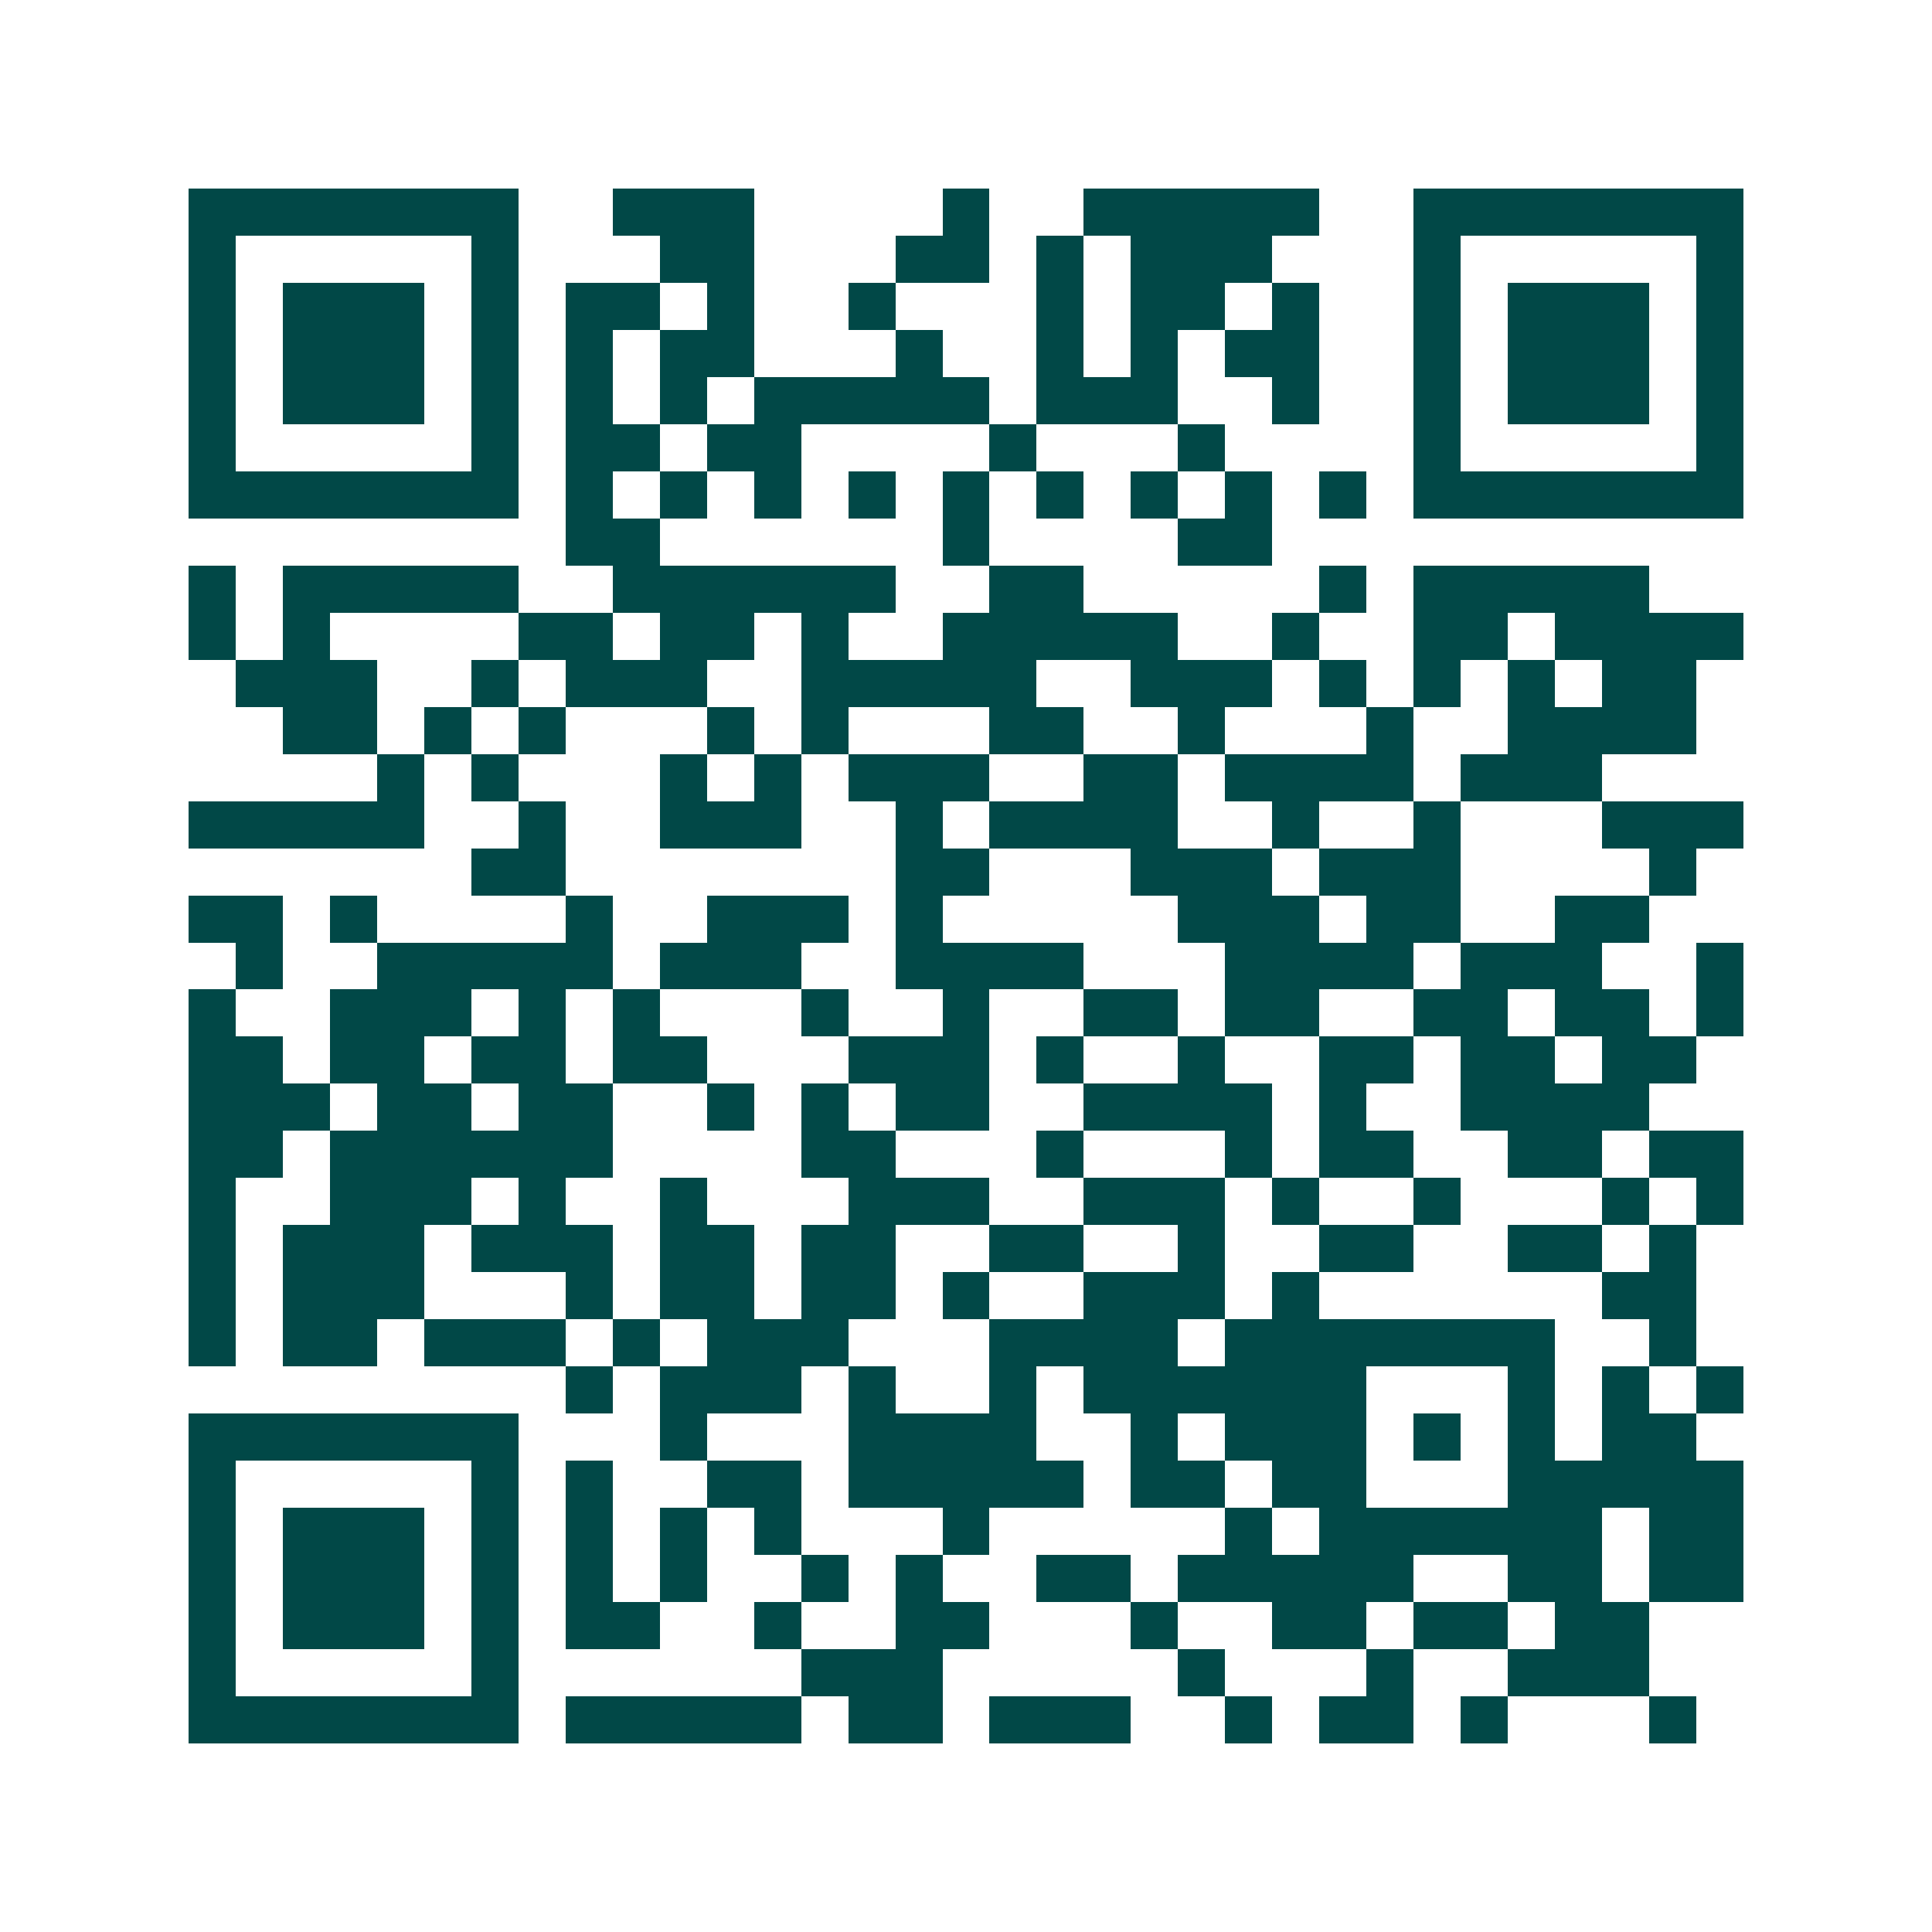 <svg xmlns="http://www.w3.org/2000/svg" width="200" height="200" viewBox="0 0 41 41" shape-rendering="crispEdges"><path fill="#ffffff" d="M0 0h41v41H0z"/><path stroke="#014847" d="M4 4.5h7m2 0h3m4 0h1m2 0h5m2 0h7M4 5.5h1m5 0h1m3 0h2m3 0h2m1 0h1m1 0h3m3 0h1m5 0h1M4 6.5h1m1 0h3m1 0h1m1 0h2m1 0h1m2 0h1m3 0h1m1 0h2m1 0h1m2 0h1m1 0h3m1 0h1M4 7.5h1m1 0h3m1 0h1m1 0h1m1 0h2m3 0h1m2 0h1m1 0h1m1 0h2m2 0h1m1 0h3m1 0h1M4 8.5h1m1 0h3m1 0h1m1 0h1m1 0h1m1 0h5m1 0h3m2 0h1m2 0h1m1 0h3m1 0h1M4 9.5h1m5 0h1m1 0h2m1 0h2m4 0h1m3 0h1m4 0h1m5 0h1M4 10.5h7m1 0h1m1 0h1m1 0h1m1 0h1m1 0h1m1 0h1m1 0h1m1 0h1m1 0h1m1 0h7M12 11.5h2m6 0h1m4 0h2M4 12.5h1m1 0h5m2 0h6m2 0h2m5 0h1m1 0h5M4 13.5h1m1 0h1m4 0h2m1 0h2m1 0h1m2 0h5m2 0h1m2 0h2m1 0h4M5 14.5h3m2 0h1m1 0h3m2 0h5m2 0h3m1 0h1m1 0h1m1 0h1m1 0h2M6 15.5h2m1 0h1m1 0h1m3 0h1m1 0h1m3 0h2m2 0h1m3 0h1m2 0h4M8 16.5h1m1 0h1m3 0h1m1 0h1m1 0h3m2 0h2m1 0h4m1 0h3M4 17.5h5m2 0h1m2 0h3m2 0h1m1 0h4m2 0h1m2 0h1m3 0h3M10 18.5h2m7 0h2m3 0h3m1 0h3m4 0h1M4 19.5h2m1 0h1m4 0h1m2 0h3m1 0h1m5 0h3m1 0h2m2 0h2M5 20.5h1m2 0h5m1 0h3m2 0h4m3 0h4m1 0h3m2 0h1M4 21.5h1m2 0h3m1 0h1m1 0h1m3 0h1m2 0h1m2 0h2m1 0h2m2 0h2m1 0h2m1 0h1M4 22.5h2m1 0h2m1 0h2m1 0h2m3 0h3m1 0h1m2 0h1m2 0h2m1 0h2m1 0h2M4 23.5h3m1 0h2m1 0h2m2 0h1m1 0h1m1 0h2m2 0h4m1 0h1m2 0h4M4 24.5h2m1 0h6m4 0h2m3 0h1m3 0h1m1 0h2m2 0h2m1 0h2M4 25.5h1m2 0h3m1 0h1m2 0h1m3 0h3m2 0h3m1 0h1m2 0h1m3 0h1m1 0h1M4 26.5h1m1 0h3m1 0h3m1 0h2m1 0h2m2 0h2m2 0h1m2 0h2m2 0h2m1 0h1M4 27.5h1m1 0h3m3 0h1m1 0h2m1 0h2m1 0h1m2 0h3m1 0h1m6 0h2M4 28.5h1m1 0h2m1 0h3m1 0h1m1 0h3m3 0h4m1 0h7m2 0h1M12 29.5h1m1 0h3m1 0h1m2 0h1m1 0h6m3 0h1m1 0h1m1 0h1M4 30.5h7m3 0h1m3 0h4m2 0h1m1 0h3m1 0h1m1 0h1m1 0h2M4 31.5h1m5 0h1m1 0h1m2 0h2m1 0h5m1 0h2m1 0h2m3 0h5M4 32.5h1m1 0h3m1 0h1m1 0h1m1 0h1m1 0h1m3 0h1m5 0h1m1 0h6m1 0h2M4 33.5h1m1 0h3m1 0h1m1 0h1m1 0h1m2 0h1m1 0h1m2 0h2m1 0h5m2 0h2m1 0h2M4 34.5h1m1 0h3m1 0h1m1 0h2m2 0h1m2 0h2m3 0h1m2 0h2m1 0h2m1 0h2M4 35.5h1m5 0h1m6 0h3m5 0h1m3 0h1m2 0h3M4 36.5h7m1 0h5m1 0h2m1 0h3m2 0h1m1 0h2m1 0h1m3 0h1"/></svg>
